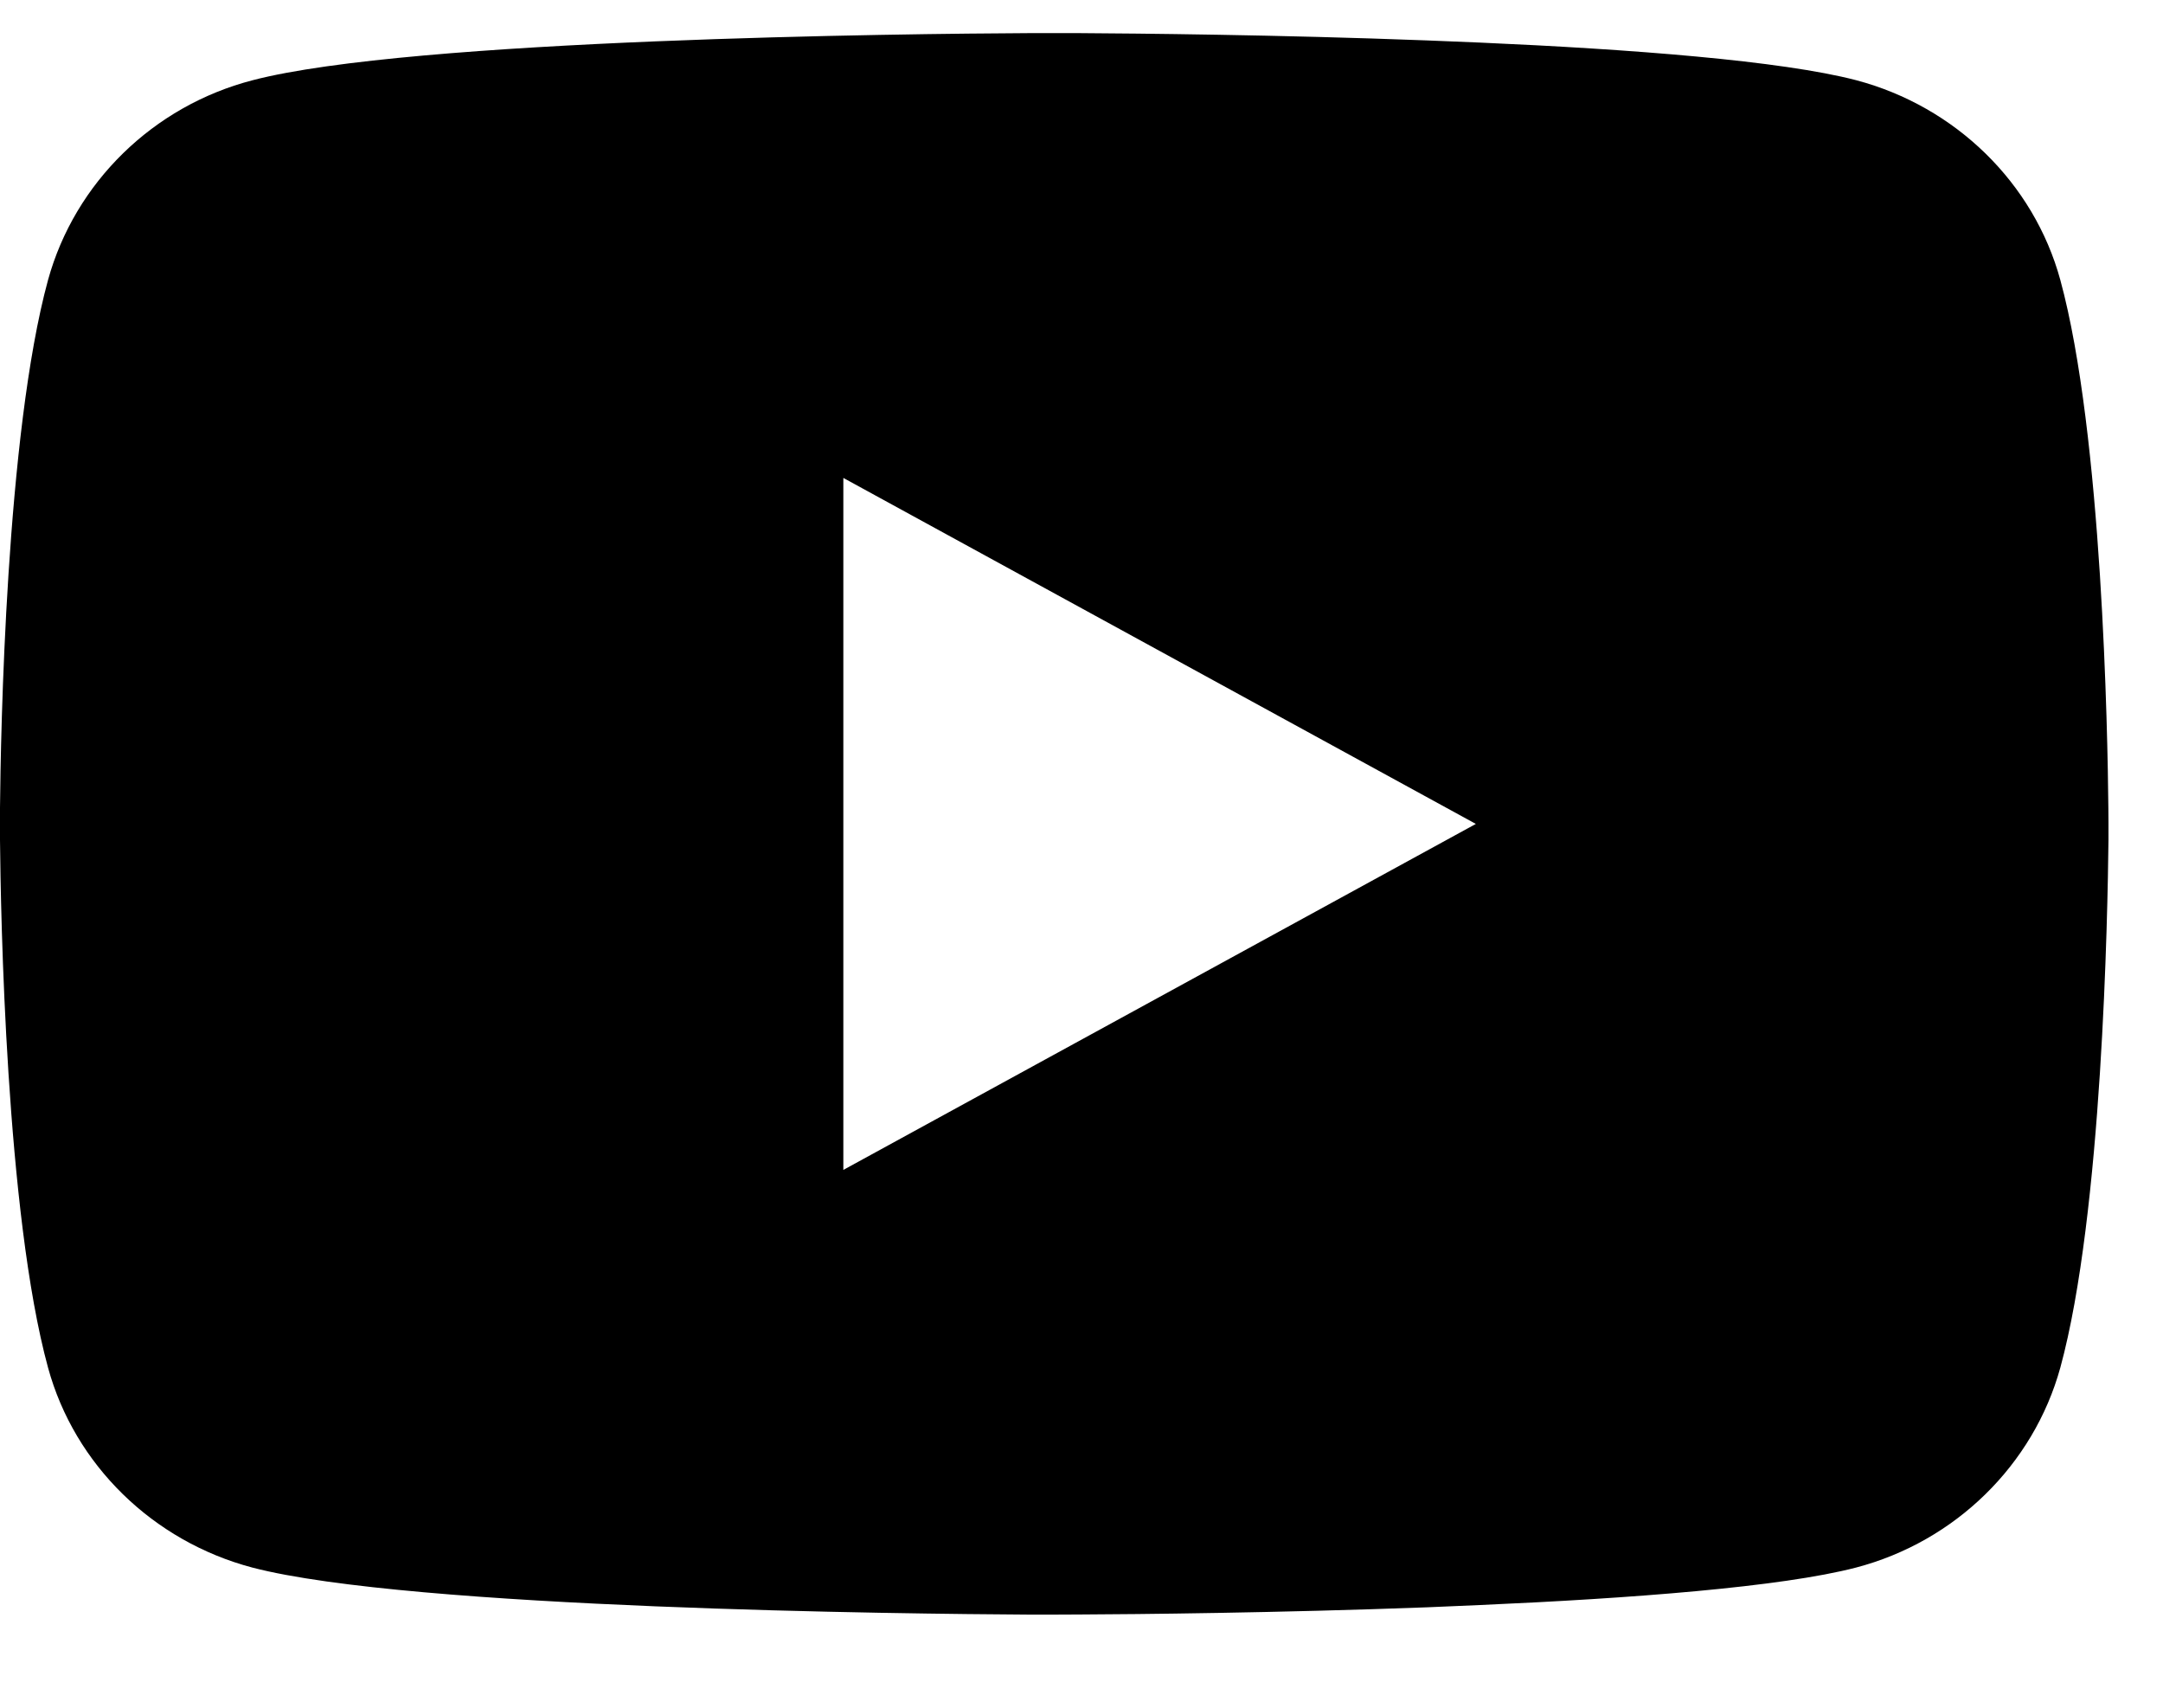 <svg width="19" height="15" viewBox="0 0 19 15" fill="none" xmlns="http://www.w3.org/2000/svg" category="social" icon="youtube" data-testid="social-button-youtube" class="sc-9c8c5e05-0 kHfxfq"><path d="M9.487 0.291C9.981 0.294 11.219 0.305 12.534 0.355L13 0.374C14.324 0.432 15.646 0.533 16.303 0.704C17.178 0.935 17.865 1.607 18.098 2.459C18.468 3.814 18.514 6.455 18.52 7.095L18.521 7.227V7.378C18.514 8.018 18.468 10.659 18.098 12.013C17.862 12.868 17.174 13.541 16.303 13.769C15.646 13.94 14.324 14.04 13 14.098L12.534 14.118C11.219 14.167 9.981 14.179 9.487 14.181L9.269 14.182H9.033C7.987 14.176 3.61 14.132 2.217 13.769C1.343 13.538 0.655 12.866 0.422 12.013C0.052 10.659 0.006 8.018 0 7.378V7.095C0.006 6.455 0.052 3.813 0.422 2.459C0.658 1.604 1.346 0.931 2.218 0.705C3.61 0.341 7.988 0.296 9.034 0.291H9.487ZM7.408 4.198V10.276L12.964 7.237L7.408 4.198Z" fill="black"></path></svg>
